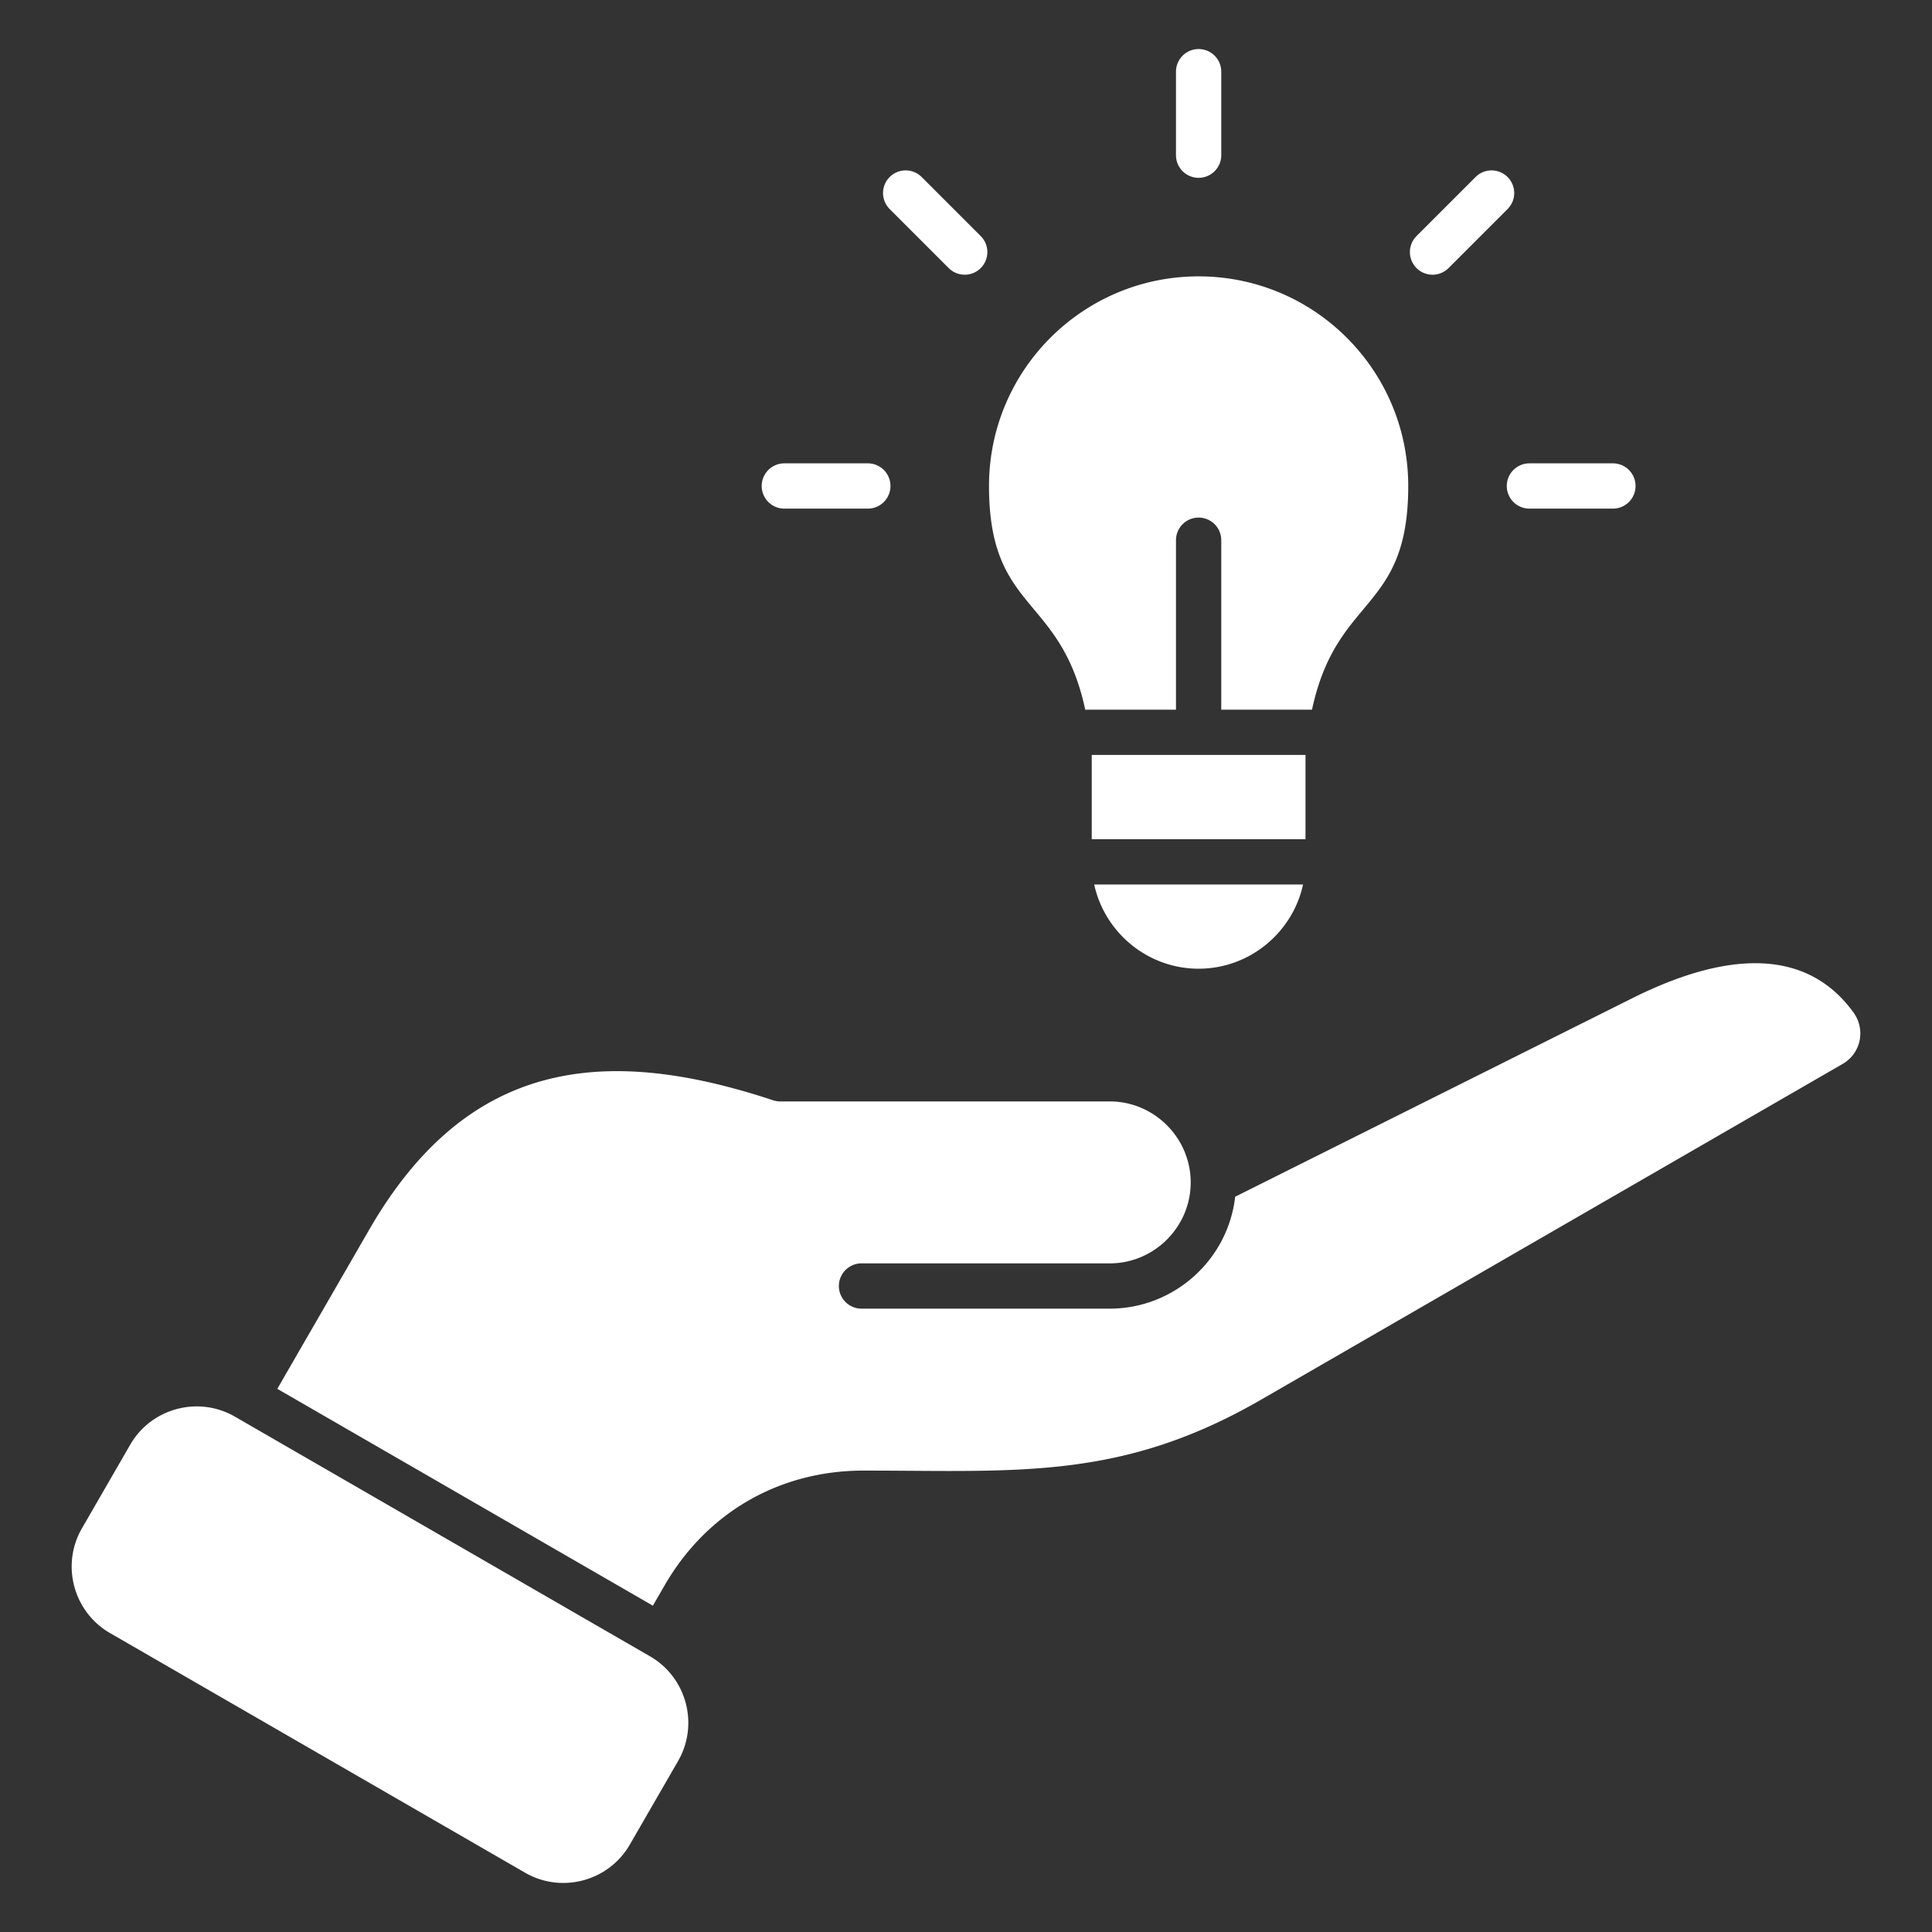 <svg xmlns="http://www.w3.org/2000/svg" version="1.1" xmlns:xlink="http://www.w3.org/1999/xlink" width="512" height="512" x="0" y="0" viewBox="0 0 512 512" style="enable-background:new 0 0 512 512" xml:space="preserve"><rect x="0" y="0" width="512" height="512" fill="#333333" stroke="none"/><g><path fill-rule="evenodd" d="M317.647 73.241c30.679 0 55.55 24.87 55.55 55.549 0 33.603-18.933 28.616-25.502 59.278h-24.048v-44.902a6 6 0 1 0-12 0v44.902H287.6c-6.569-30.662-25.502-25.675-25.502-59.278 0-30.679 24.87-55.549 55.549-55.549zM62.252 375.426l110.013 63.516c9.687 5.593 13.027 18.056 7.434 27.744L166.9 488.854c-5.593 9.688-18.057 13.028-27.744 7.434L29.143 432.772c-9.687-5.593-13.027-18.056-7.434-27.744l12.799-22.169c5.593-9.687 18.056-13.026 27.744-7.433zm370.3-110.878-105.22 52.598c-1.913 16.812-16.278 29.66-33.231 29.66h-65.789a6 6 0 1 1 0-12h65.789c11.783 0 21.446-9.663 21.446-21.446s-9.658-21.47-21.446-21.47H206.75a6.014 6.014 0 0 1-1.875-.304c-45.636-15.13-81.363-10.172-107.053 34.326l-24.333 42.145 99.533 57.465 3.104-5.377c11.157-19.312 30.413-30.423 52.718-30.423 40.816 0 68.228 2.645 105.38-18.804l154.083-88.959c4.855-2.797 6.176-9.102 2.883-13.643-14.656-20.211-39.64-13.263-58.637-3.767zm-143.228-64.479h56.649v22.325h-56.649zm115.991-65.278a6 6 0 1 1 0-12h22.124a6 6 0 1 1 0 12zM383.88 71.044 399.524 55.4a5.999 5.999 0 1 0-8.484-8.484L375.396 62.56a5.999 5.999 0 1 0 8.484 8.484zm-153.898 51.747a6 6 0 1 1 0 12h-22.124a6 6 0 1 1 0-12zm29.919-60.231-15.644-15.644a5.999 5.999 0 1 0-8.484 8.484l15.644 15.644a5.999 5.999 0 1 0 8.484-8.484zm63.747-21.435a6 6 0 1 1-12 0V19a6 6 0 1 1 12 0v22.124zm21.679 193.269c-2.772 12.721-14.158 22.324-27.679 22.324s-24.906-9.602-27.678-22.324z" fill="#ffffff" opacity="1" data-original="#000000"></path></g></svg>